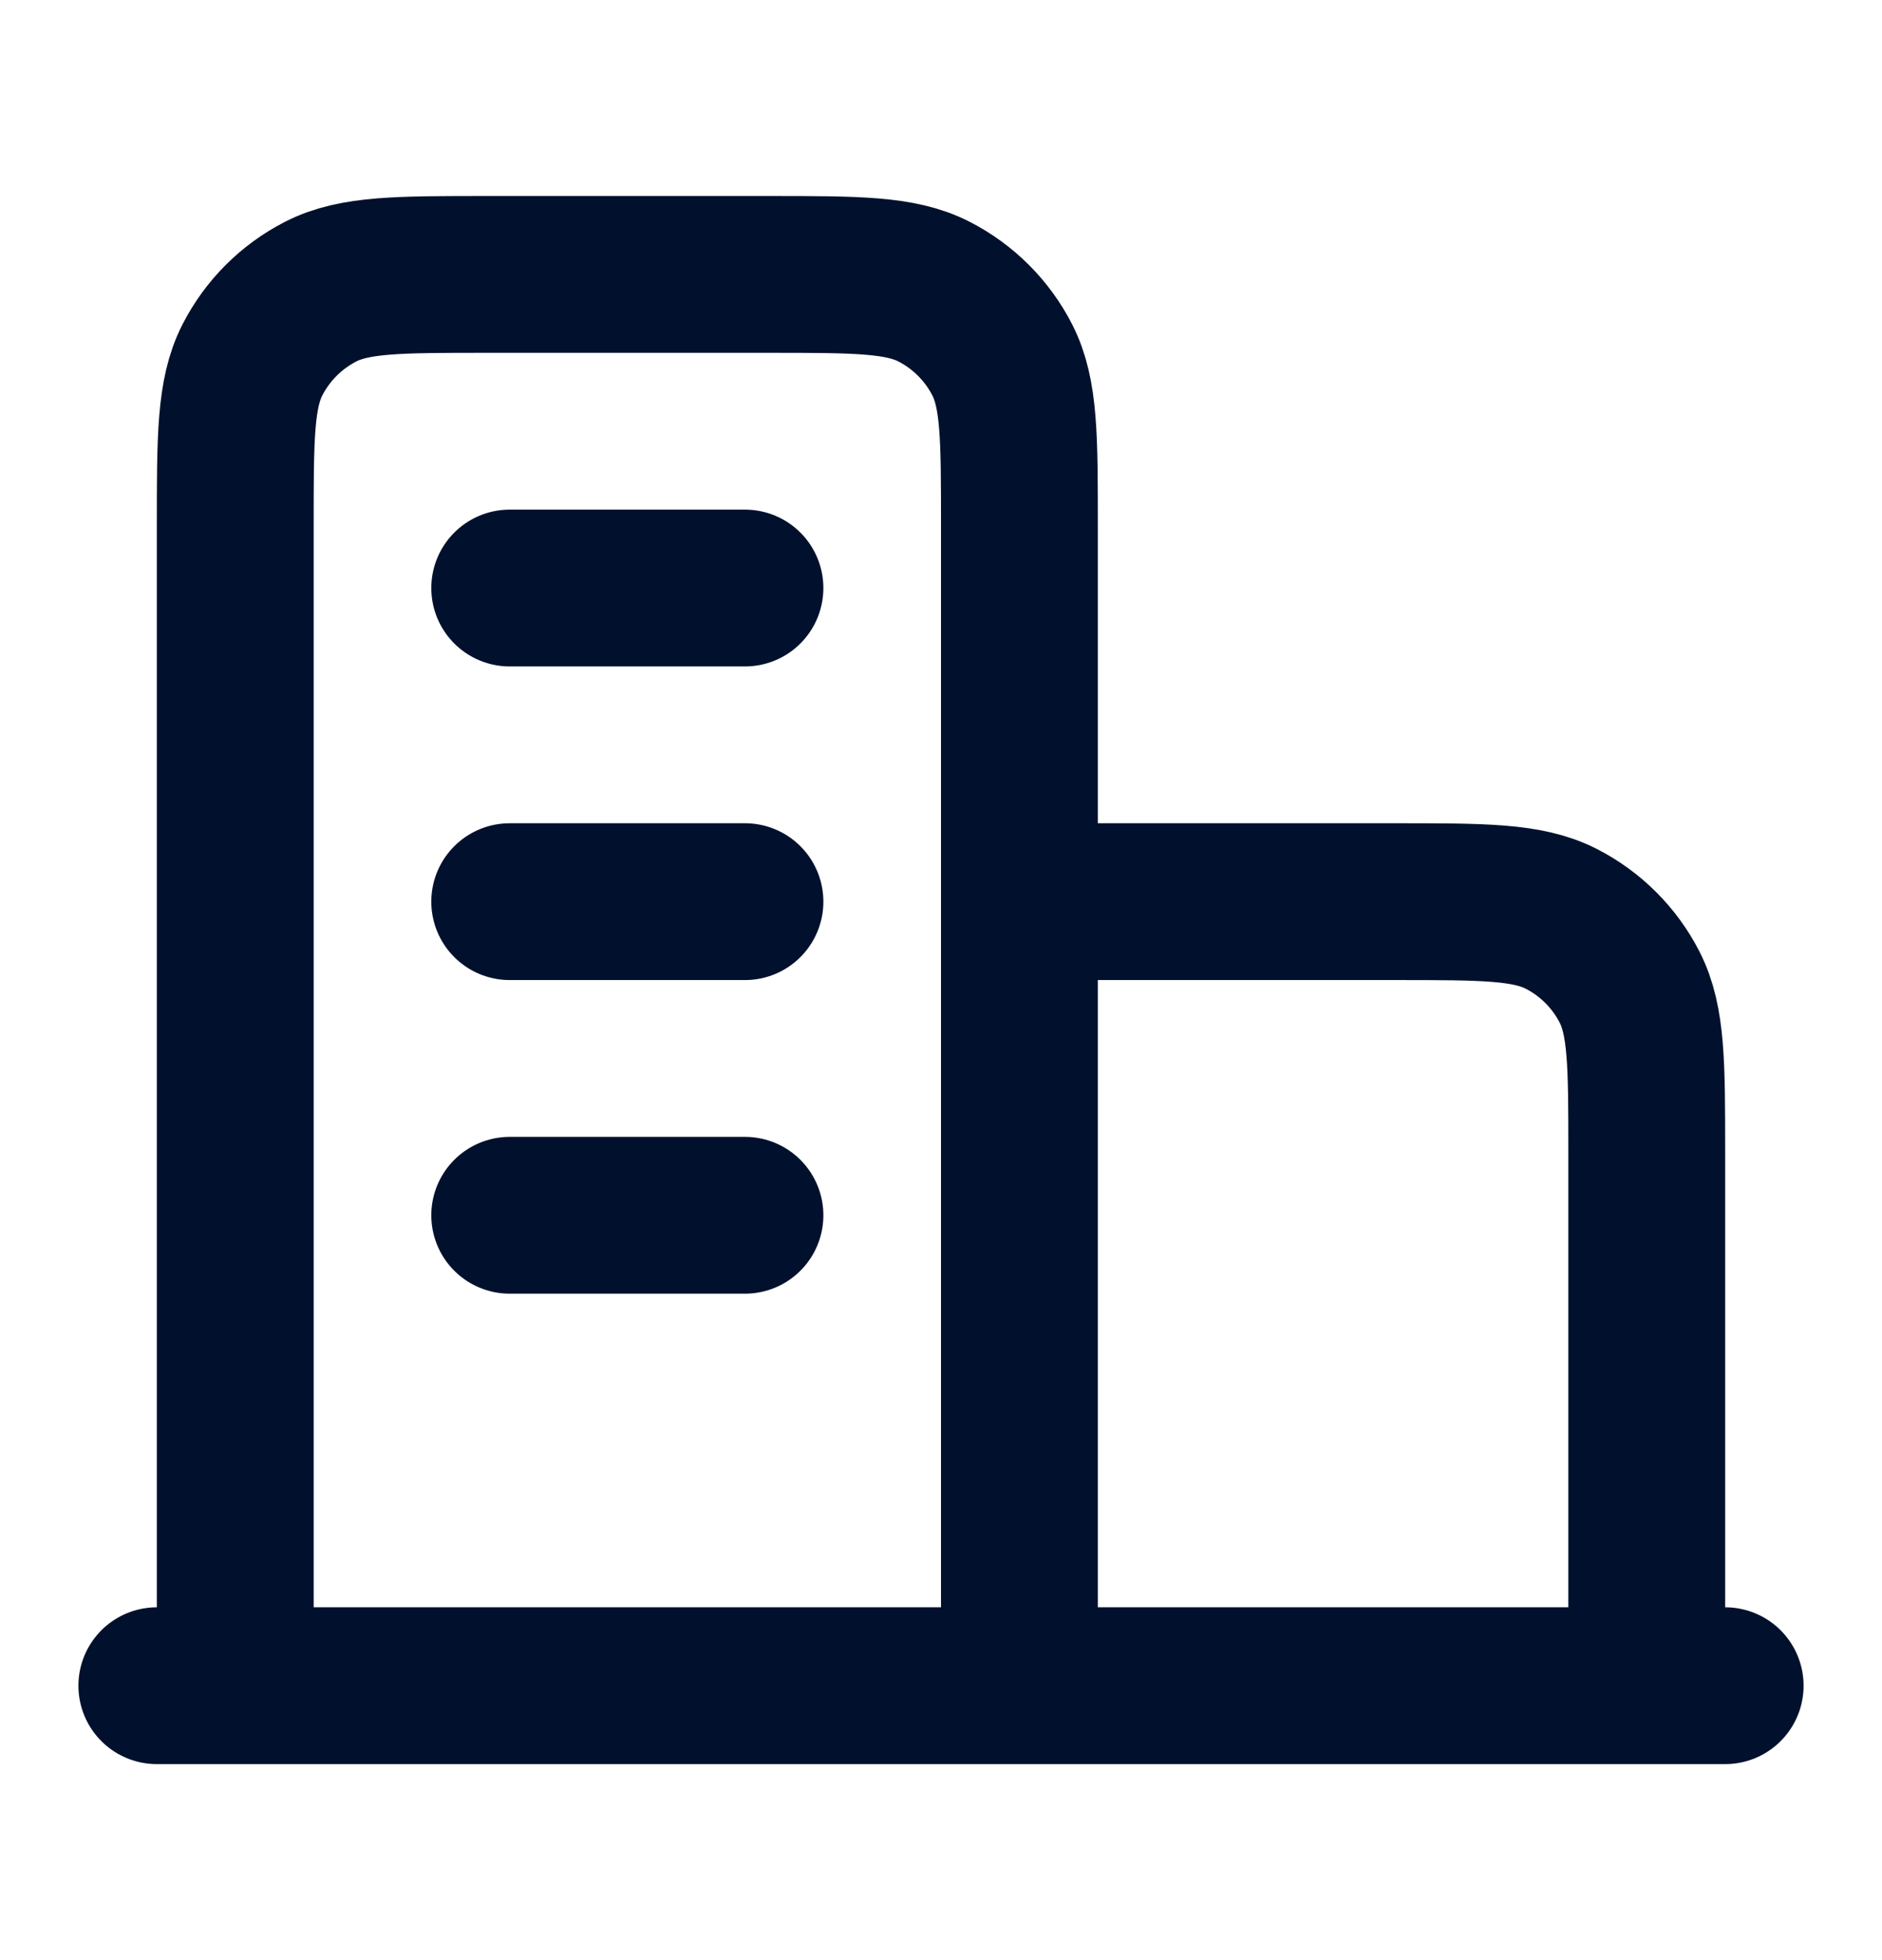 <svg width="24" height="25" viewBox="0 0 24 25" fill="none" xmlns="http://www.w3.org/2000/svg">
<path d="M13 11.5H17.8C18.92 11.5 19.48 11.5 19.908 11.718C20.284 11.91 20.59 12.216 20.782 12.592C21 13.02 21 13.58 21 14.7V21.5M13 21.5V6.7C13 5.58 13 5.02 12.782 4.592C12.59 4.216 12.284 3.91 11.908 3.718C11.48 3.5 10.92 3.5 9.8 3.5H6.2C5.08 3.5 4.52 3.5 4.092 3.718C3.716 3.91 3.41 4.216 3.218 4.592C3 5.02 3 5.58 3 6.7V21.5M22 21.5H2M6.5 7.5H9.5M6.5 11.5H9.5M6.5 15.5H9.5" stroke="#01112D" stroke-width="2" stroke-linecap="round" stroke-linejoin="round"/>
</svg>
